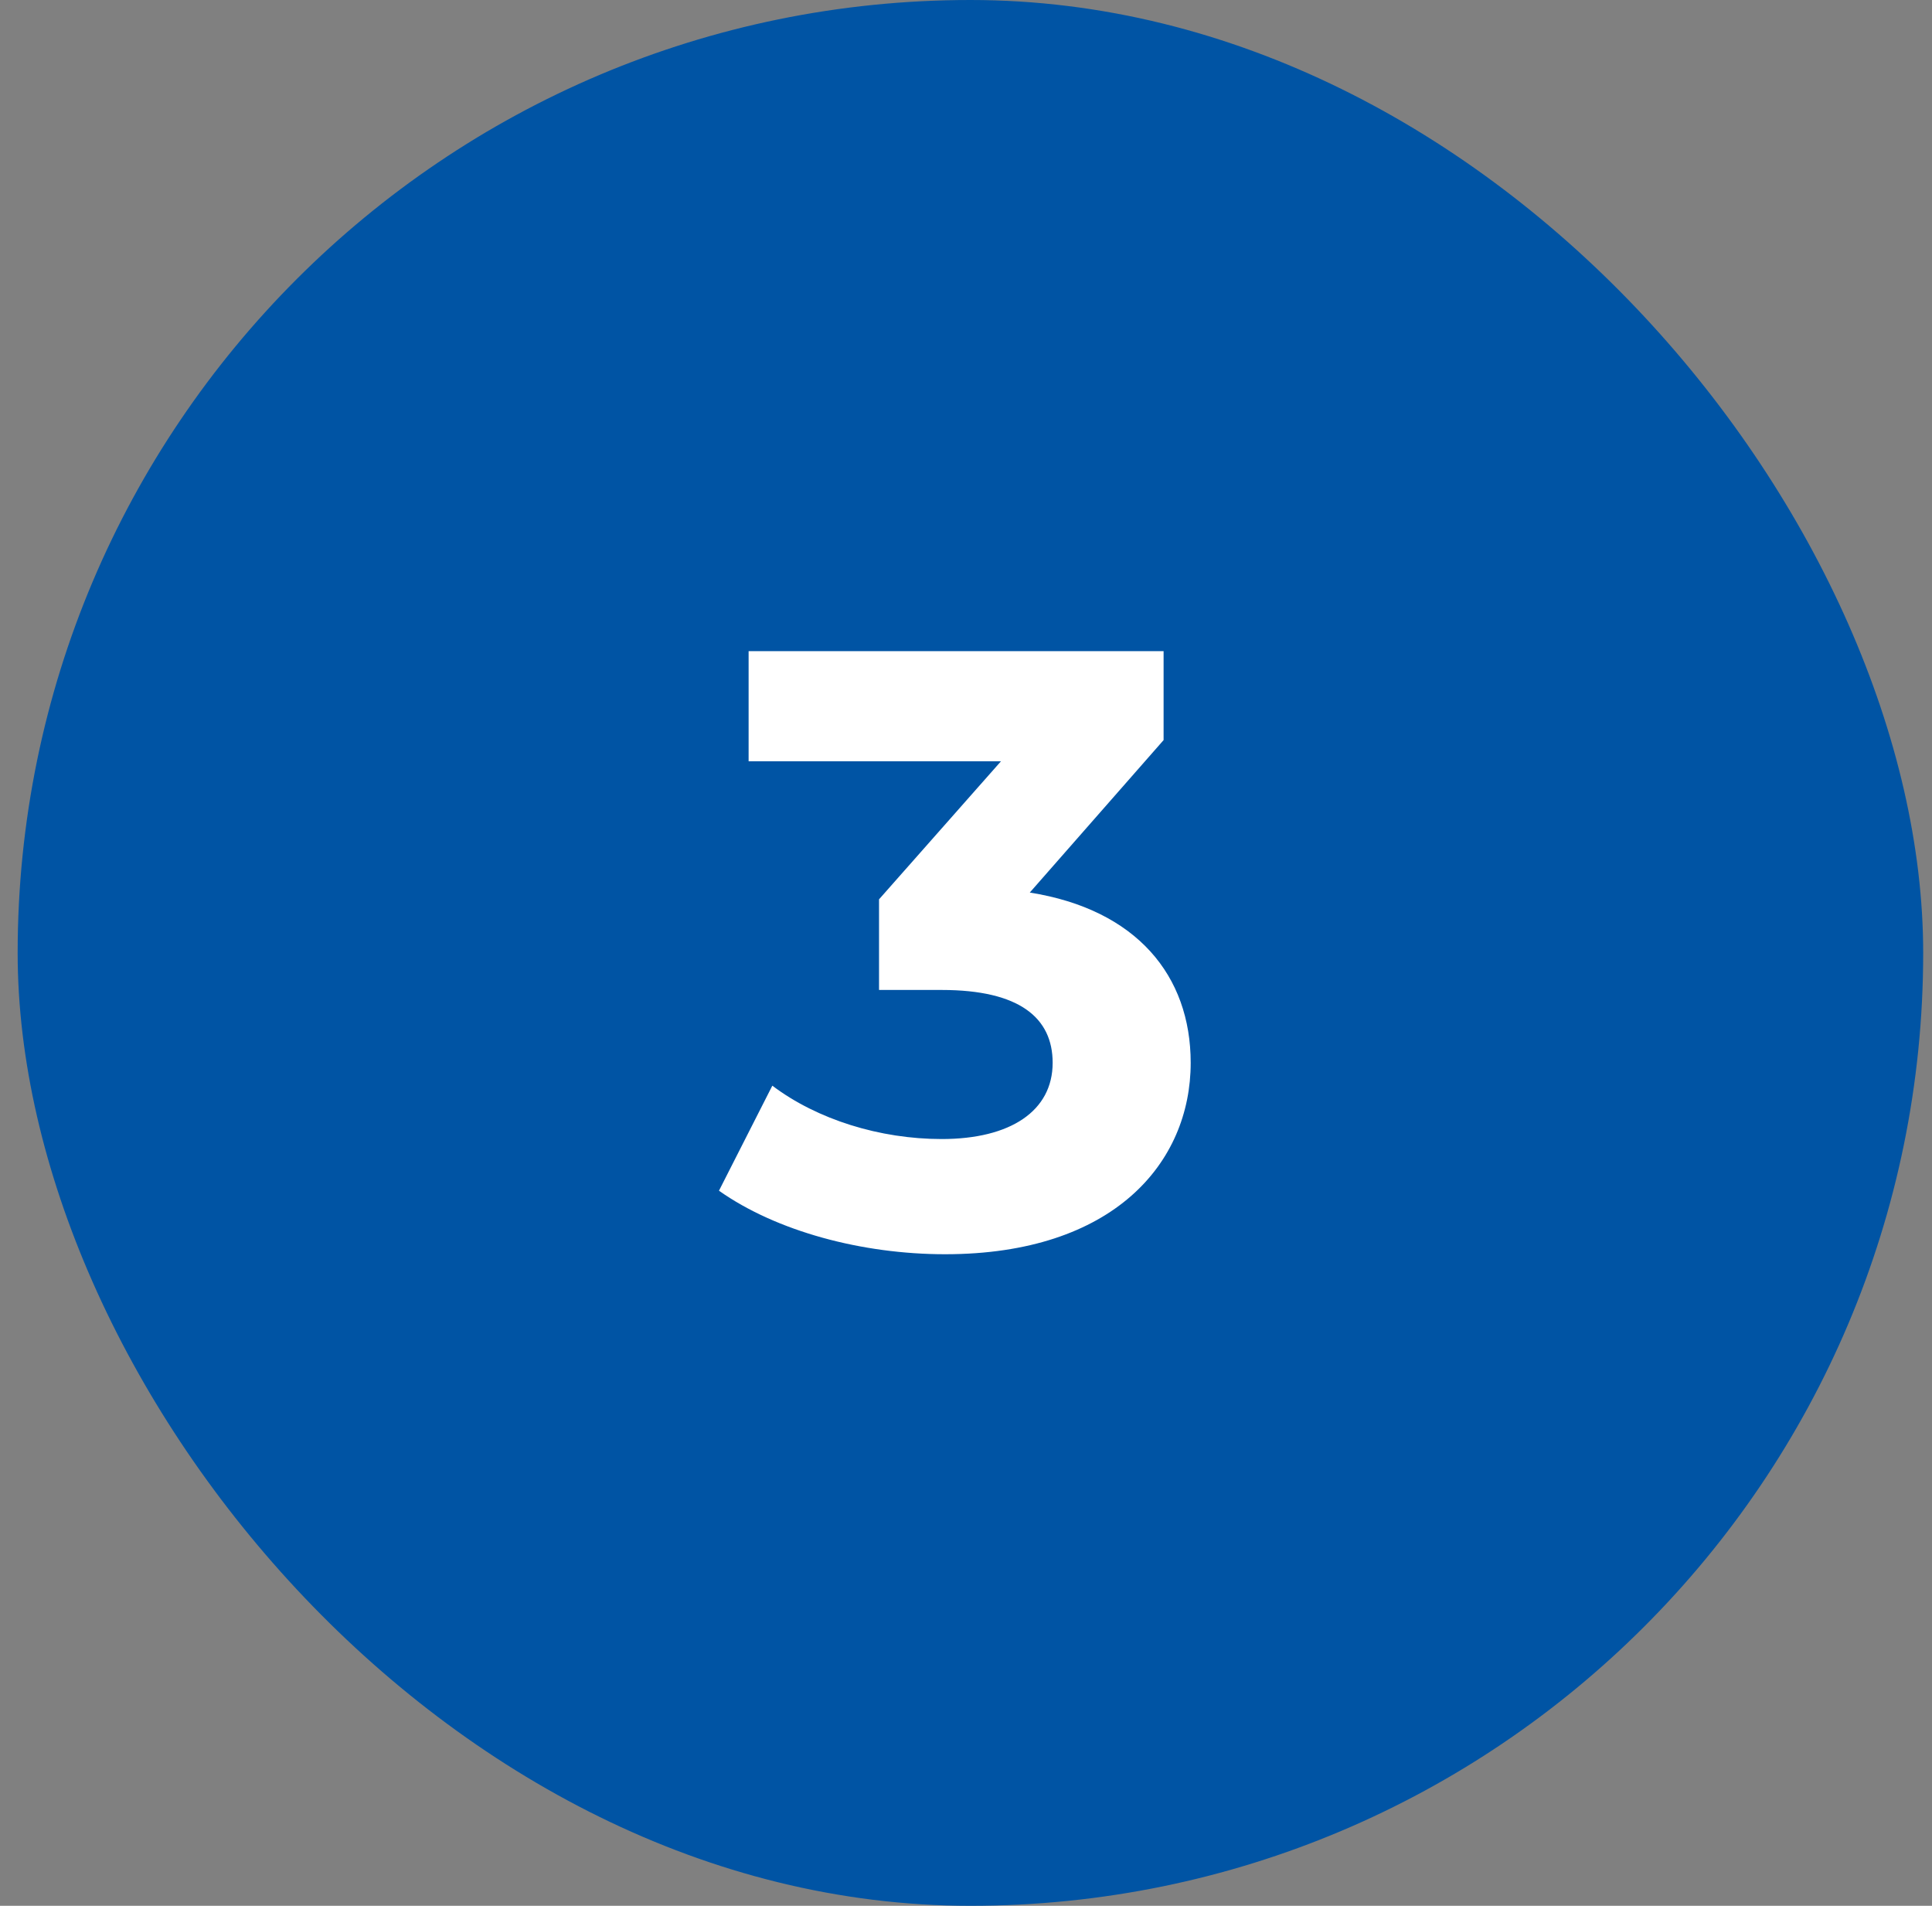 <svg width="73" height="72" viewBox="0 0 73 72" fill="none" xmlns="http://www.w3.org/2000/svg">
<rect x="0" y="0" width="73" height="72" fill="#808080" stroke="none"/>
<rect x="0.667" width="72" height="72" rx="36" fill="#0054A4"/>
<path d="M38.91 33.72C42.942 34.36 44.99 36.856 44.99 40.152C44.99 43.928 42.078 47.384 35.71 47.384C32.574 47.384 29.342 46.52 27.166 44.984L29.182 41.016C30.878 42.296 33.246 43.032 35.582 43.032C38.174 43.032 39.774 41.976 39.774 40.152C39.774 38.456 38.526 37.4 35.582 37.4H33.214V33.976L37.822 28.76H28.286V24.6H43.966V27.96L38.91 33.72Z" fill="white"/>
</svg>
